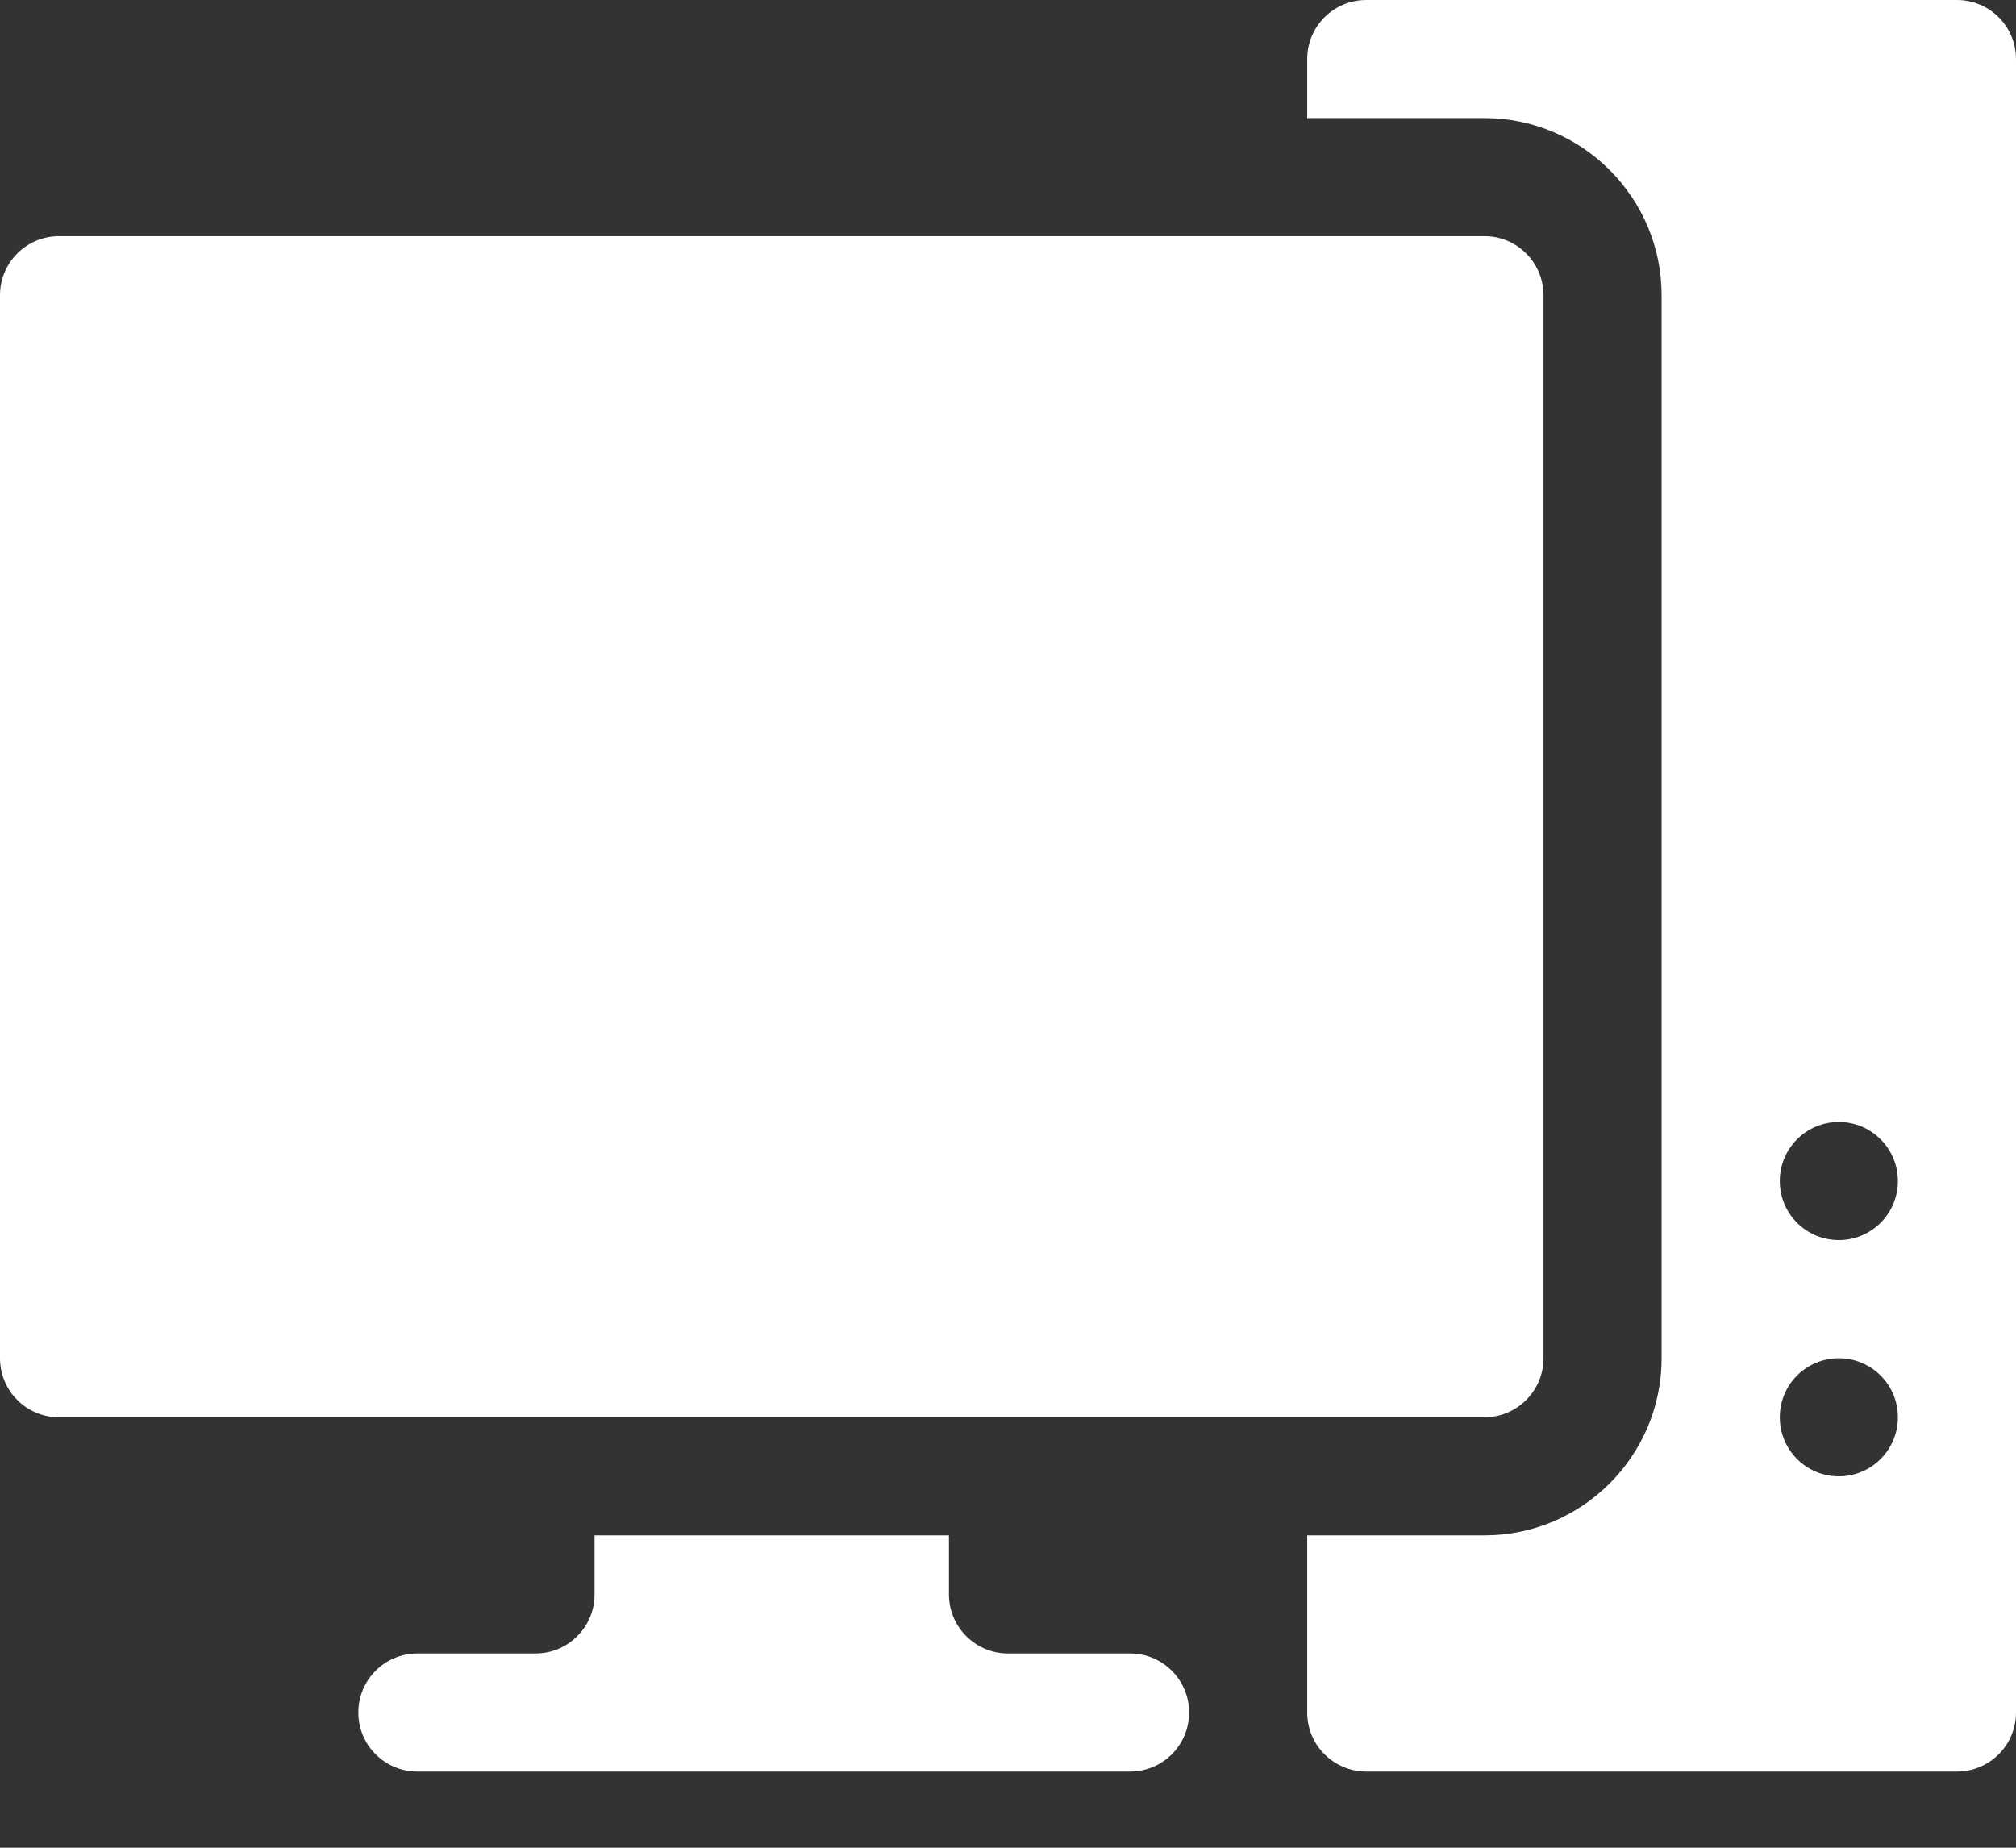 <svg width="24" height="22" viewBox="0 0 24 22" fill="none" xmlns="http://www.w3.org/2000/svg">
<rect x="0" y="0" width="24" height="22" fill="#333333" stroke="none"/>
<path fill-rule="evenodd" clip-rule="evenodd" d="M16.266 0H23.297C23.685 0 24 0.314 24 0.703V20.39C24 20.779 23.685 21.093 23.297 21.093H16.266C15.877 21.093 15.562 20.779 15.562 20.39V18.281H17.672C18.835 18.281 19.781 17.335 19.781 16.172V3.516C19.781 2.352 18.835 1.406 17.672 1.406H15.562V0.703C15.562 0.314 15.877 0 16.266 0ZM21.188 16.875C21.188 17.263 21.502 17.578 21.891 17.578C22.279 17.578 22.594 17.263 22.594 16.875C22.594 16.486 22.279 16.172 21.891 16.172C21.502 16.172 21.188 16.486 21.188 16.875ZM21.188 14.062C21.188 14.451 21.502 14.765 21.891 14.765C22.279 14.765 22.594 14.451 22.594 14.062C22.594 13.674 22.279 13.359 21.891 13.359C21.502 13.359 21.188 13.674 21.188 14.062ZM0.703 16.875H17.672C18.06 16.875 18.375 16.56 18.375 16.172V3.516C18.375 3.127 18.06 2.812 17.672 2.812H0.703C0.314 2.812 0 3.127 0 3.516V16.172C0 16.56 0.314 16.875 0.703 16.875ZM7.078 18.281V18.984C7.078 19.372 6.763 19.687 6.375 19.687H4.969C4.58 19.687 4.266 20.002 4.266 20.39C4.266 20.779 4.58 21.093 4.969 21.093H13.453C13.842 21.093 14.156 20.779 14.156 20.39C14.156 20.002 13.842 19.687 13.453 19.687H12C11.612 19.687 11.297 19.372 11.297 18.984V18.281H7.078Z" fill="white"/>
</svg>
